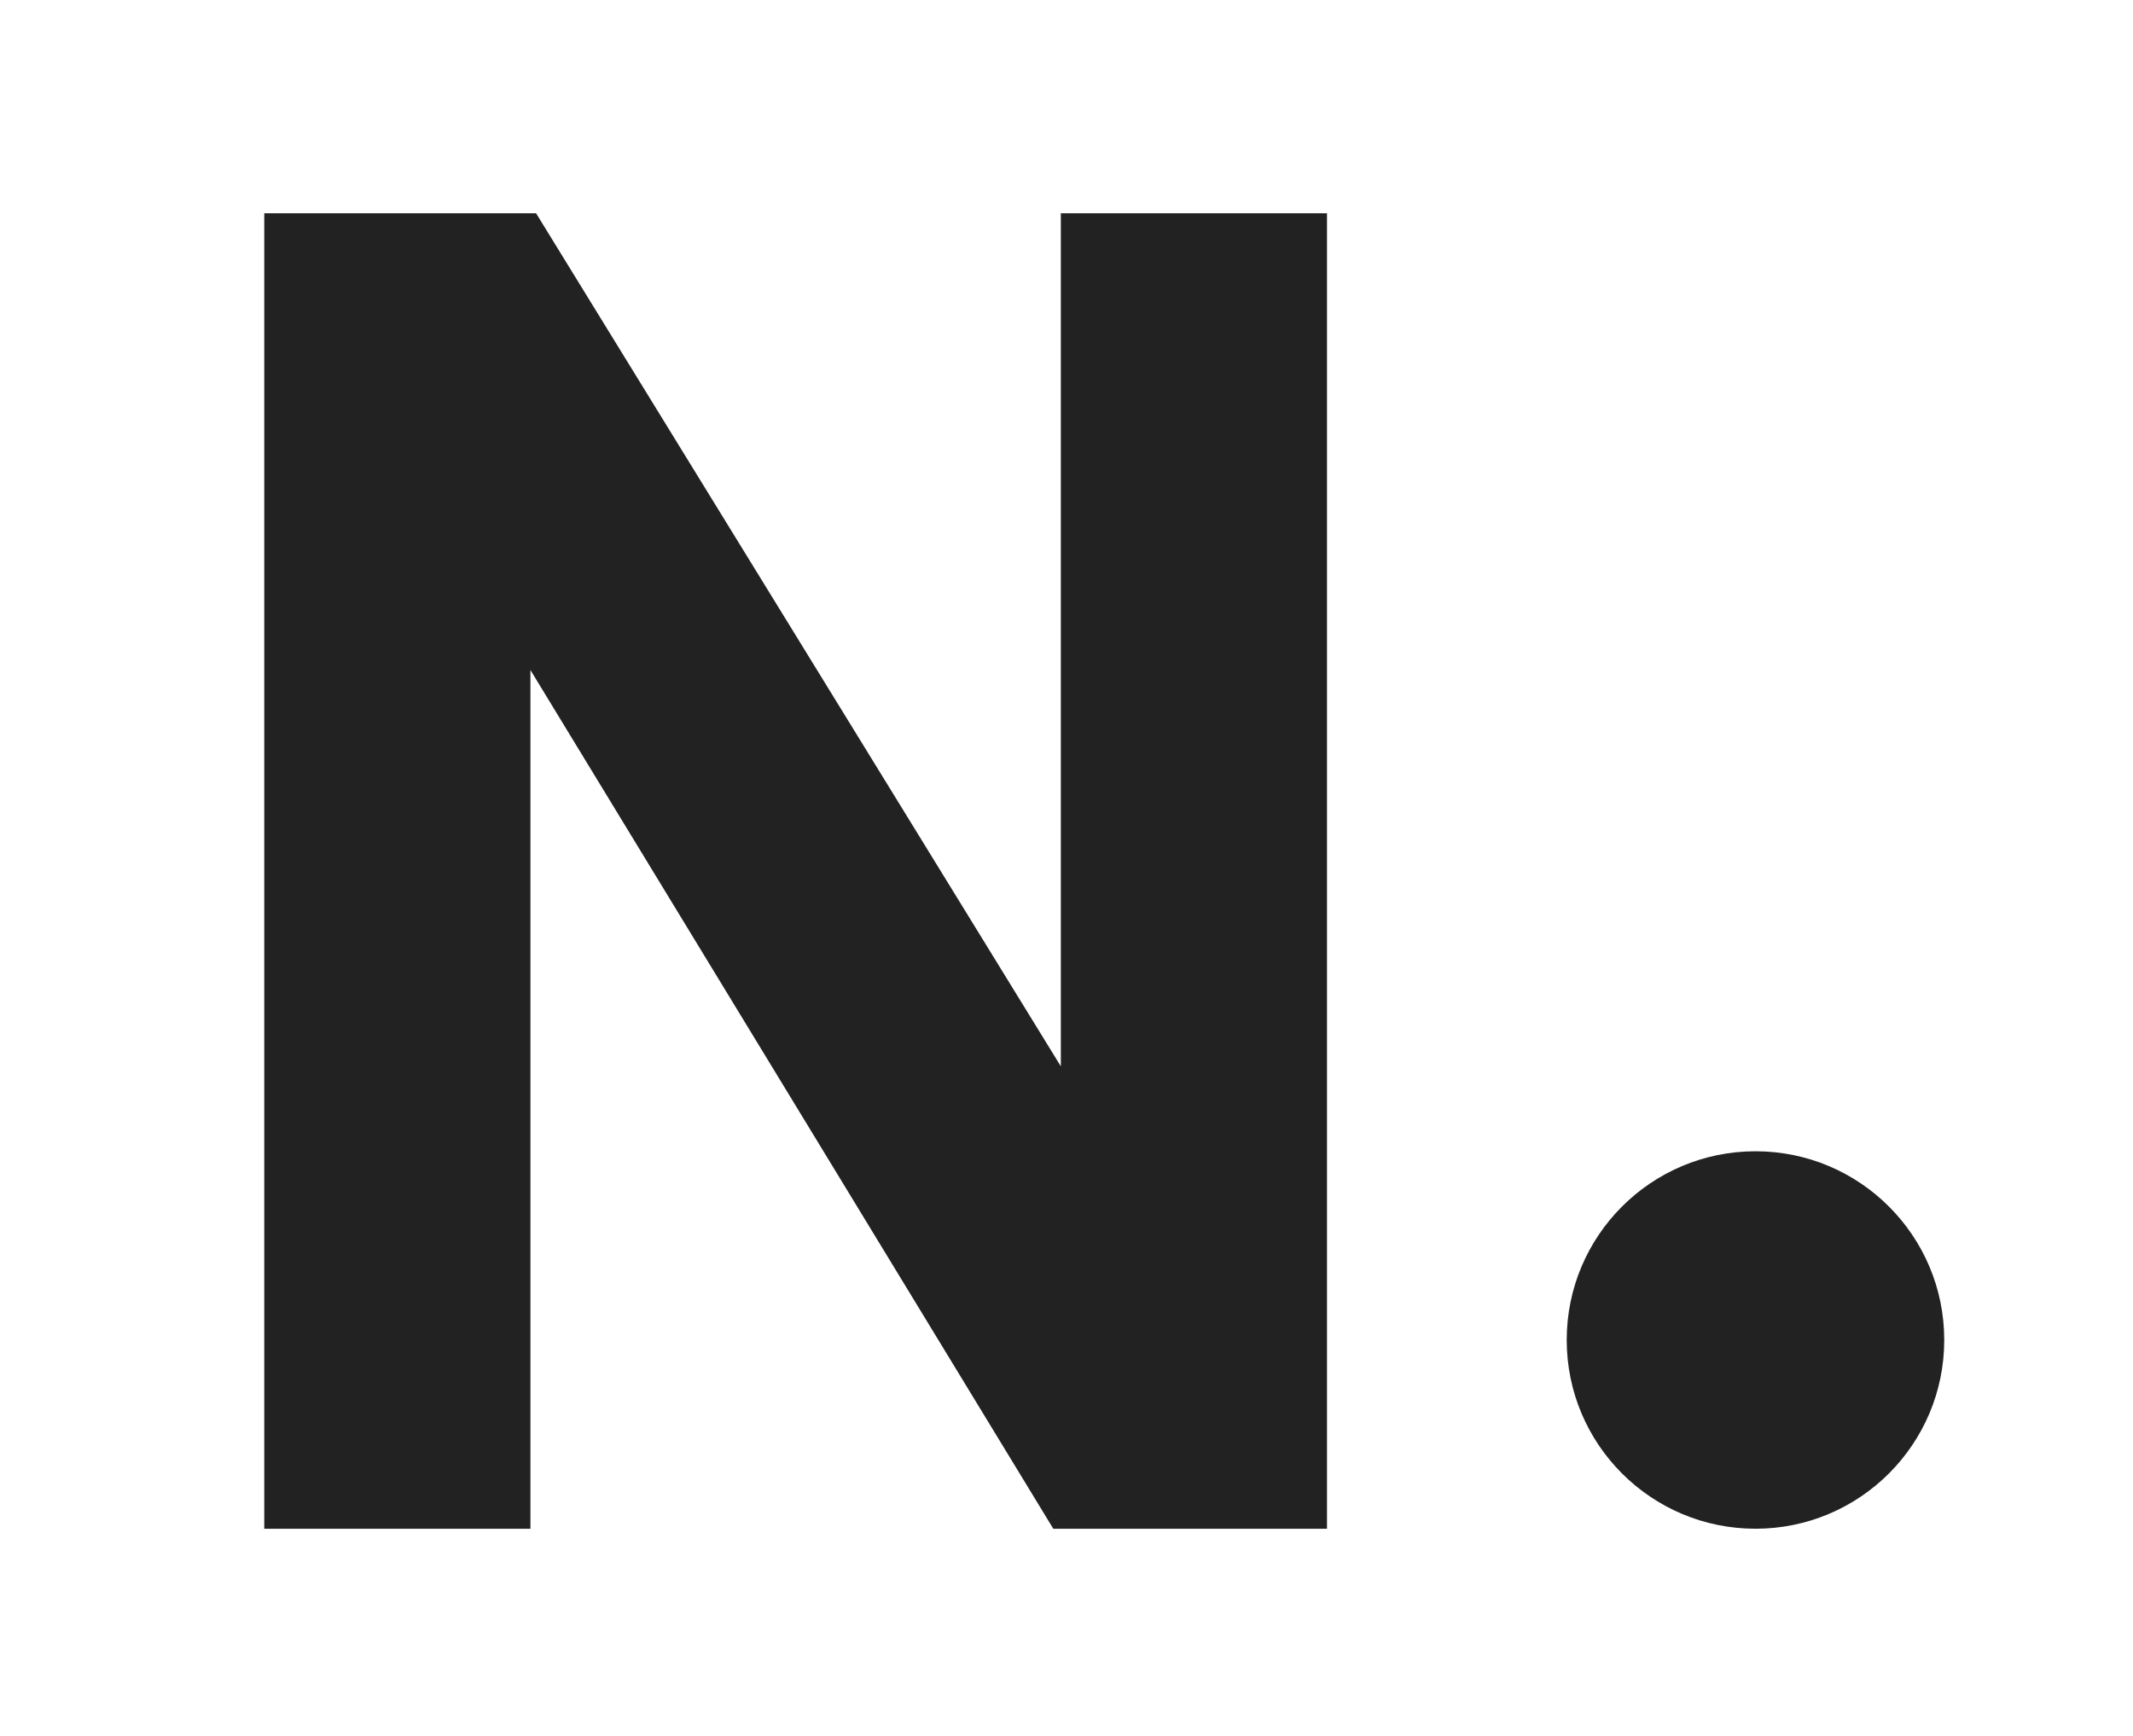 <svg width="113" height="92" viewBox="0 0 113 92" fill="none" xmlns="http://www.w3.org/2000/svg">
<g clip-path="url(#clip0_18_17)">
<circle cx="93" cy="71" r="10" fill="#222222"/>
<path d="M70.3 11.3V81H55.8L28.1 35.5V81H14V11.3H28.4L56.2 56.5V11.3H70.3Z" fill="#222222"/>
</g>
<defs>
<clipPath id="clip0_18_17">
<rect width="113" height="92" fill="white"/>
</clipPath>
</defs>
</svg>
